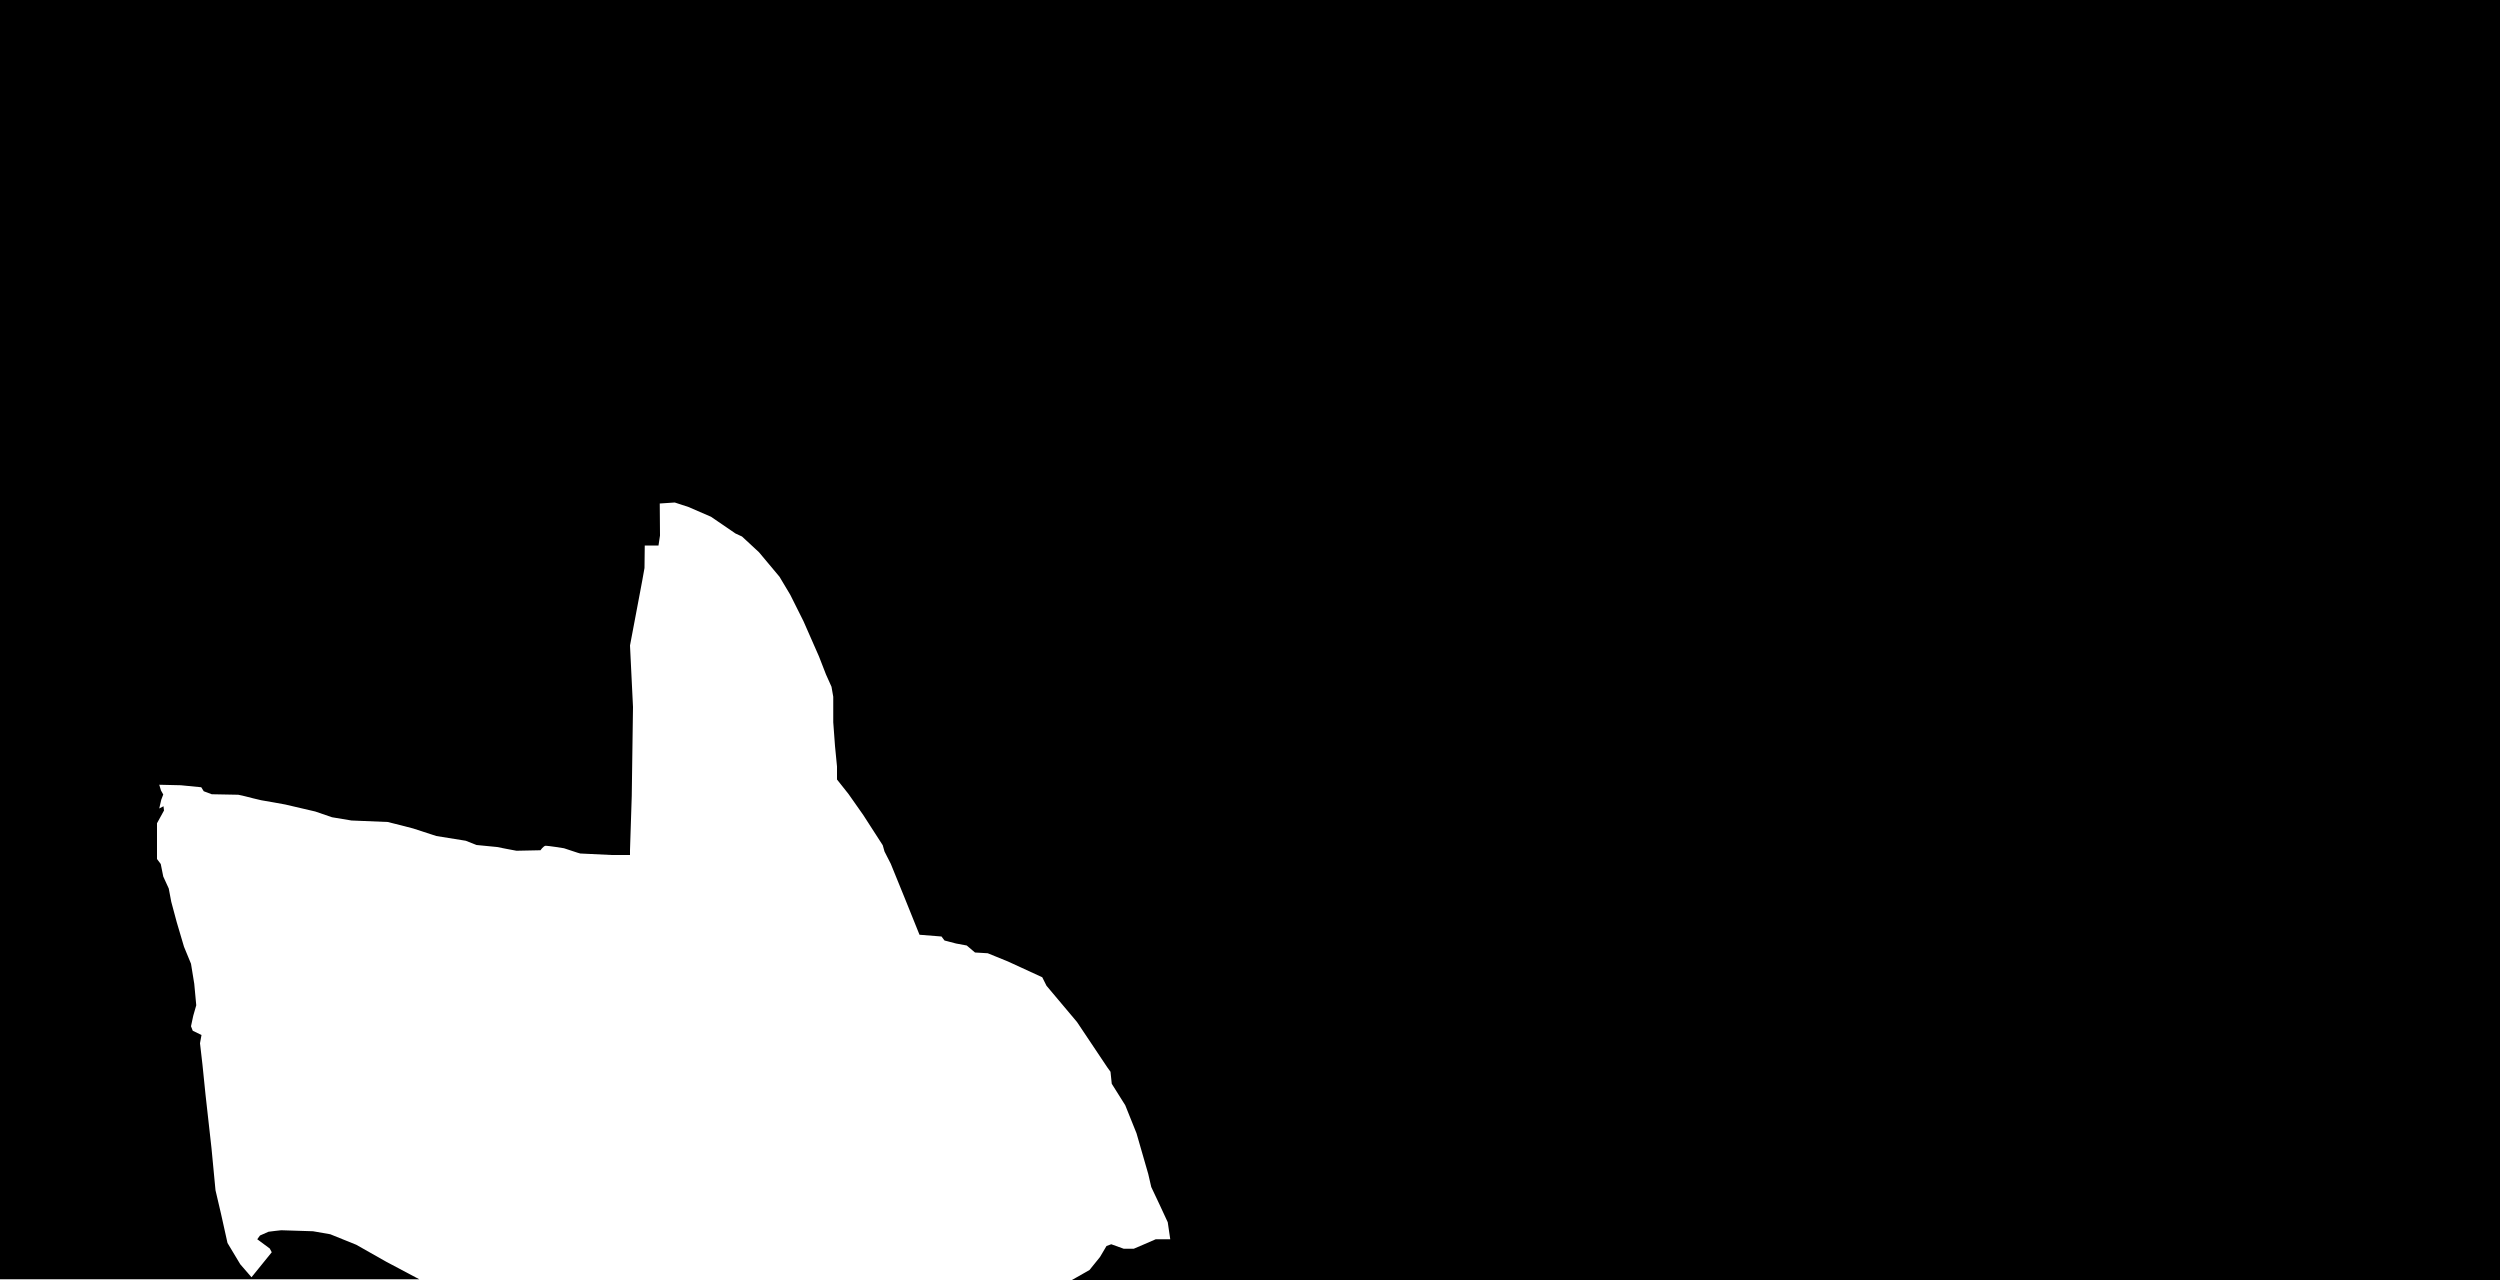 <?xml version="1.0" encoding="utf-8"?>
<!-- Generator: Adobe Illustrator 21.1.0, SVG Export Plug-In . SVG Version: 6.00 Build 0)  -->
<svg version="1.1" id="Layer_1" xmlns="http://www.w3.org/2000/svg" xmlns:xlink="http://www.w3.org/1999/xlink" x="0px" y="0px"
	 viewBox="0 0 1000 512.1" style="enable-background:new 0 0 1000 512.1;" xml:space="preserve">
<path d="M0,0v511.7h167.7l-13.2-7l-12-6.8l-10.4-4.2l-6.9-1.2l-12.7-0.4c0,0-4.8,0.5-5.1,0.6c-0.2,0.1-3.4,1.5-3.4,1.5l-1.1,1.5
	l5,3.7l0.8,1.5l-8.1,10l-4.5-5.2l-5.1-8.5l-2.6-11.7l-2.2-9.4l-1.6-16.8l-2.4-21.5L81,426l-1-8.7l0.6-3.3l-3.5-1.7l-0.7-1.8l0.9-4.2
	l1.2-4.2l-0.8-8.6l-1.3-8l-2.8-6.8l-2.9-9.8l-2.2-8.2l-1-5.3l-2.2-4.8l-1-5l-1.5-2v-14.3l2.8-5.1l-0.2-1.7l-1.7,0.9l0.8-3.5l0.8-2.1
	l-0.9-1.6l-0.7-2.3l8.6,0.2l8.2,0.8l1,1.6l3.2,1.2c0,0,10.3,0.2,10.6,0.2s3.1,0.7,3.1,0.7s5.8,1.5,6.1,1.5s9.6,1.7,9.6,1.7l12,2.8
	l6.7,2.3l7.8,1.3c0,0,14.2,0.6,14.5,0.6s10.2,2.6,10.2,2.6l9.2,3l11.8,1.9l4.3,1.7l8.2,0.8c0,0,7.5,1.5,7.8,1.5s9.6-0.2,9.6-0.2
	s1.2-1.8,2.1-1.8s6.9,0.9,7.3,1c0.4,0.1,6.2,2.1,6.5,2.1s12.1,0.6,12.6,0.6s7.3,0,7.3,0v-1.9l0.7-21.7l0.5-35.6l-1.2-24.6l4.1-21.7
	c0,0,1.7-9,1.7-9.3s0.1-9,0.1-9h5.5l0.6-4l-0.1-12.8l6-0.4l5.5,1.8l9,3.9l9.8,6.7l2.6,1.2l6.8,6.3l8.2,9.8l4.3,7.2l5.3,10.6
	l6.2,14.1l2.8,7.2l2.2,4.9l0.7,4v10.2l0.7,9.5l0.8,8.2v5.2l4.6,5.8l5.9,8.4l7.8,12.1l0.7,2.5l2.5,4.9l5.7,14l5.8,14.4l8.8,0.7
	l1.2,1.6l4.6,1.2l4.3,0.8l3.3,2.8l5.1,0.3l8.1,3.3l13.7,6.3l1.7,3.4l12.2,14.5l12.1,18.1l1.3,1.8l0.5,4.8l5.4,8.6l4.5,11.2l4.7,16.3
	l1.2,5.2l3.4,7.2l3.2,6.9l1,6.8h-5.8l-4.6,2l-4.2,1.8h-4l-5-1.8l-1.9,0.7l-2.6,4.4l-4.2,5.2l-7.2,4.1H1000V0H0z"/>
</svg>
